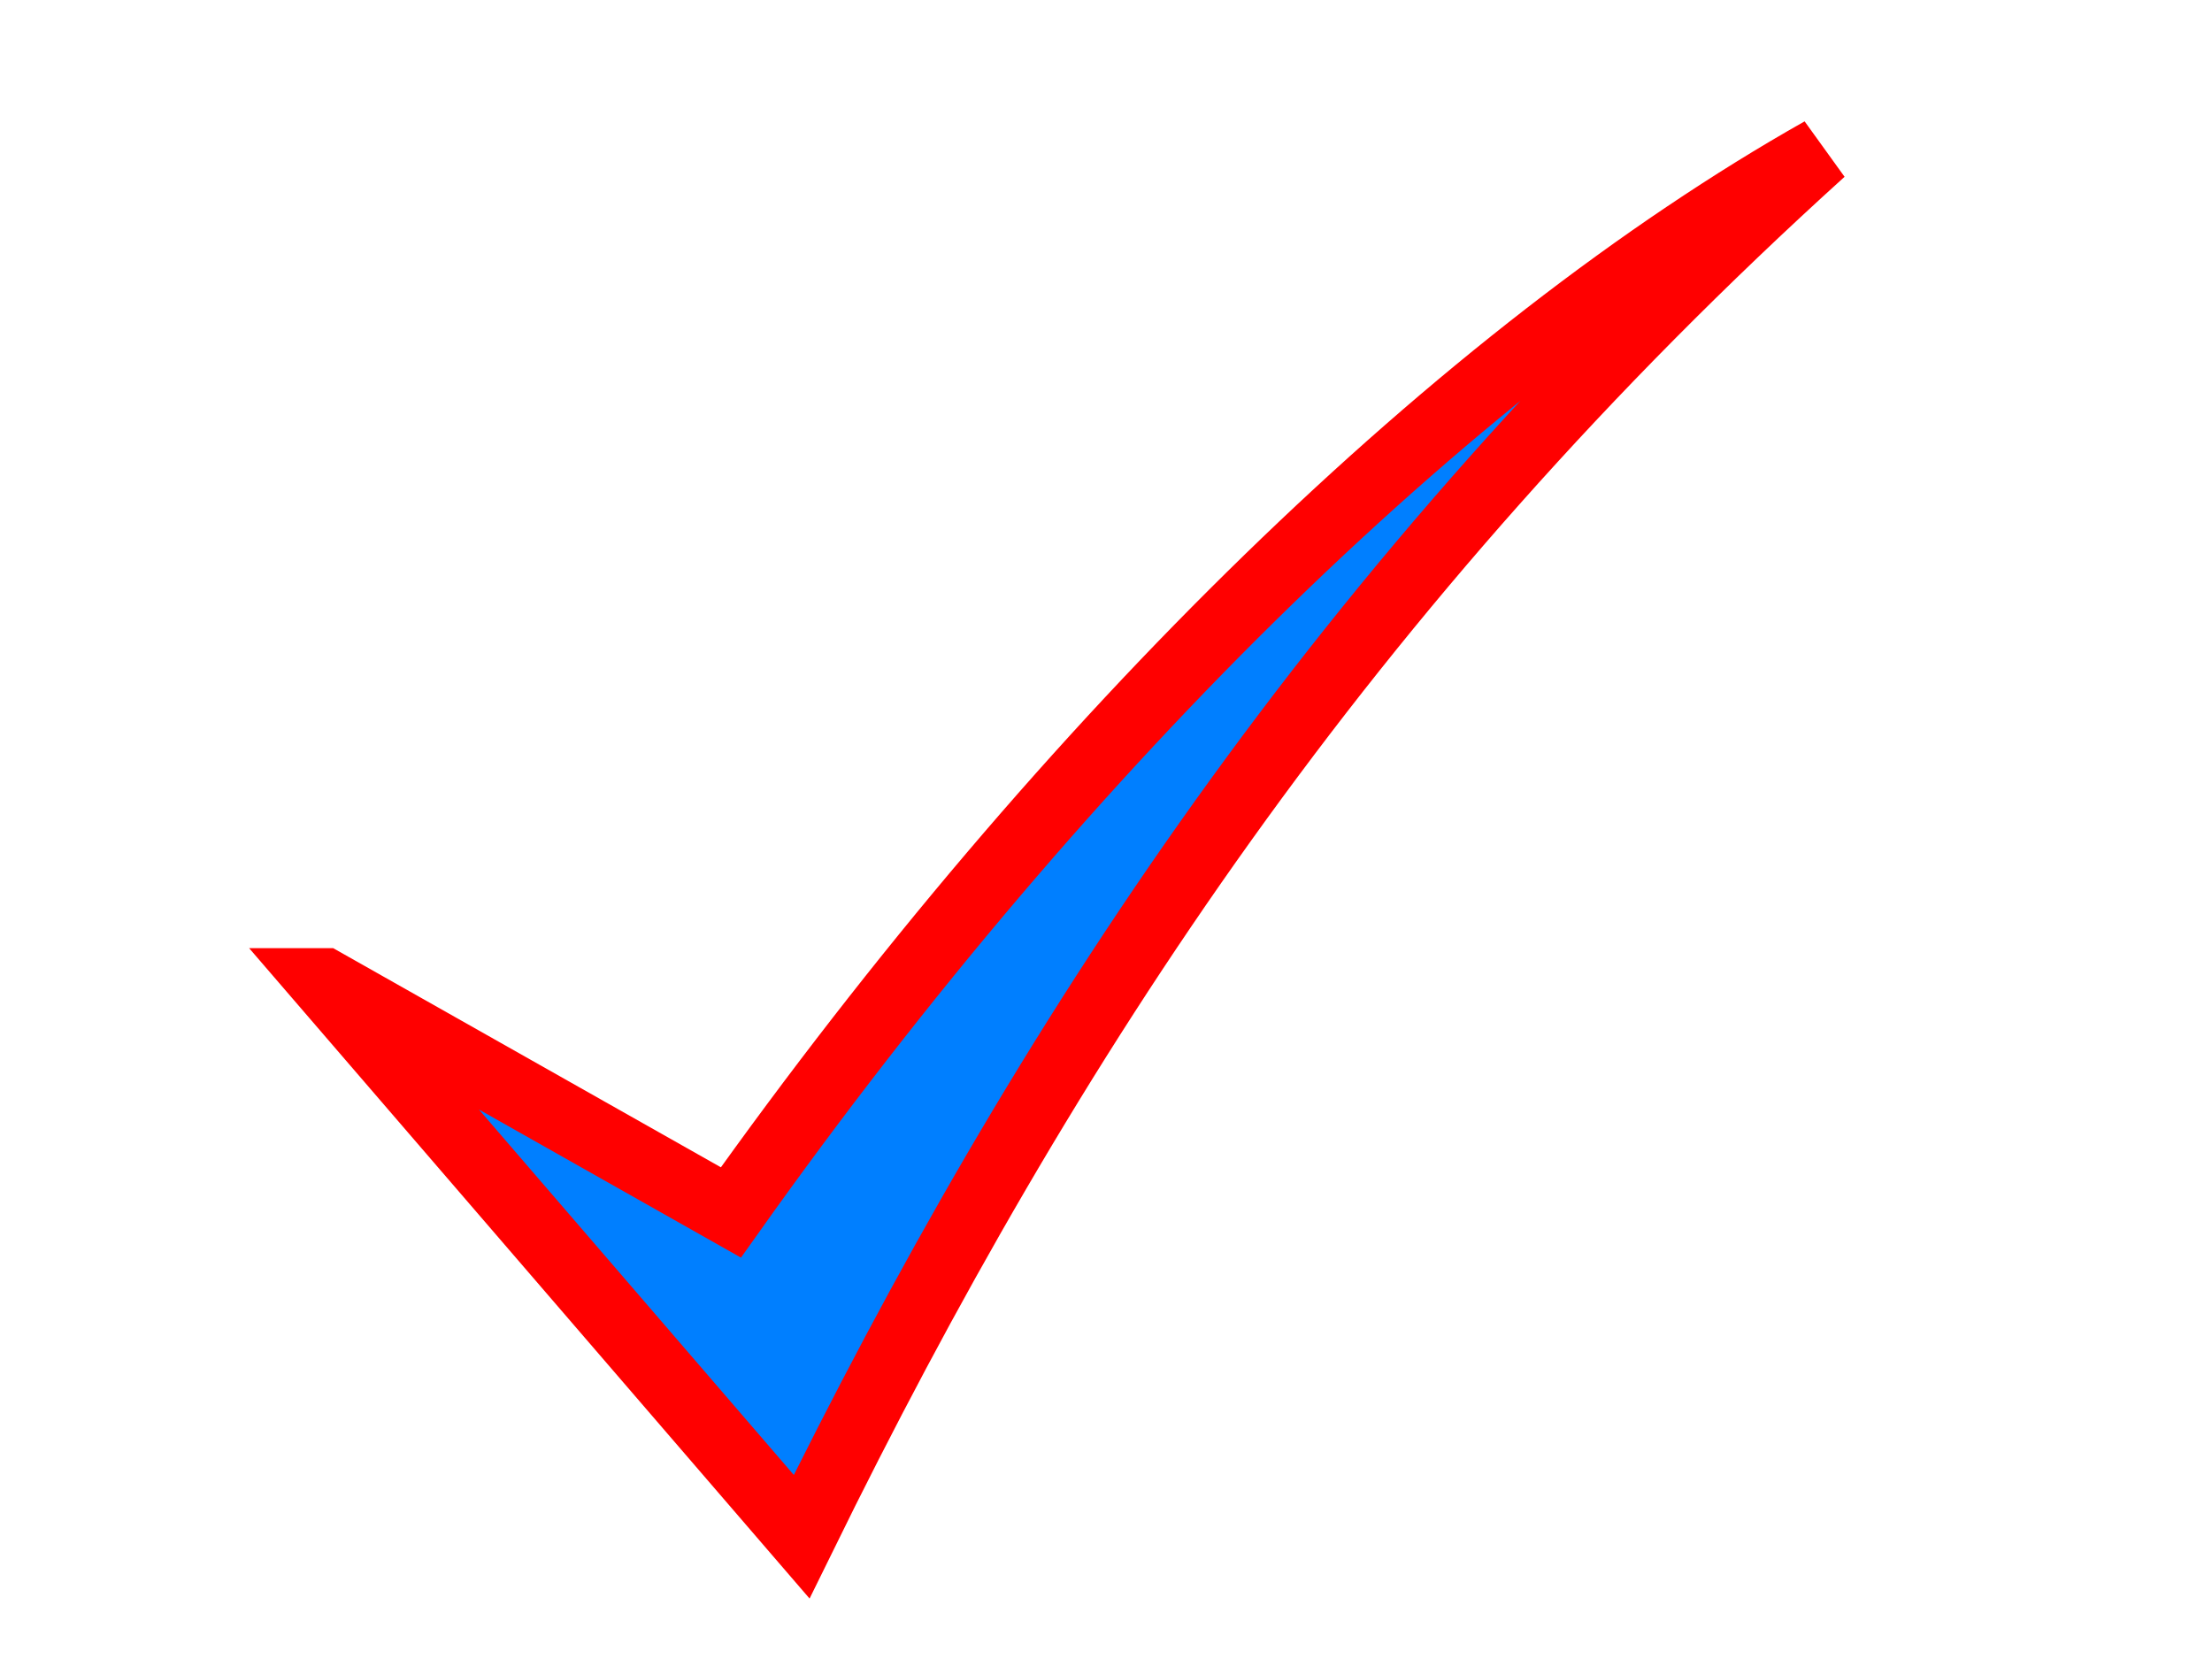 <?xml version="1.0"?><svg width="640" height="480" xmlns="http://www.w3.org/2000/svg">
 <title>Check mark</title>
 <g>
  <title>Layer 1</title>
  <g id="layer1">
   <g id="layer1-2">
    <path d="m93.779,284.275l138.16,160.334c70.396,-143.494 156.57,-275.503 295.081,-400.833c-103.665,58.495 -217.936,169.573 -315.549,307.021l-117.691,-66.522l-0,0z" stroke-width="19.892" stroke-miterlimit="4" stroke="#ff0000" fill="#007fff" id="path4068"/>
   </g>
  </g>
 </g>
</svg>